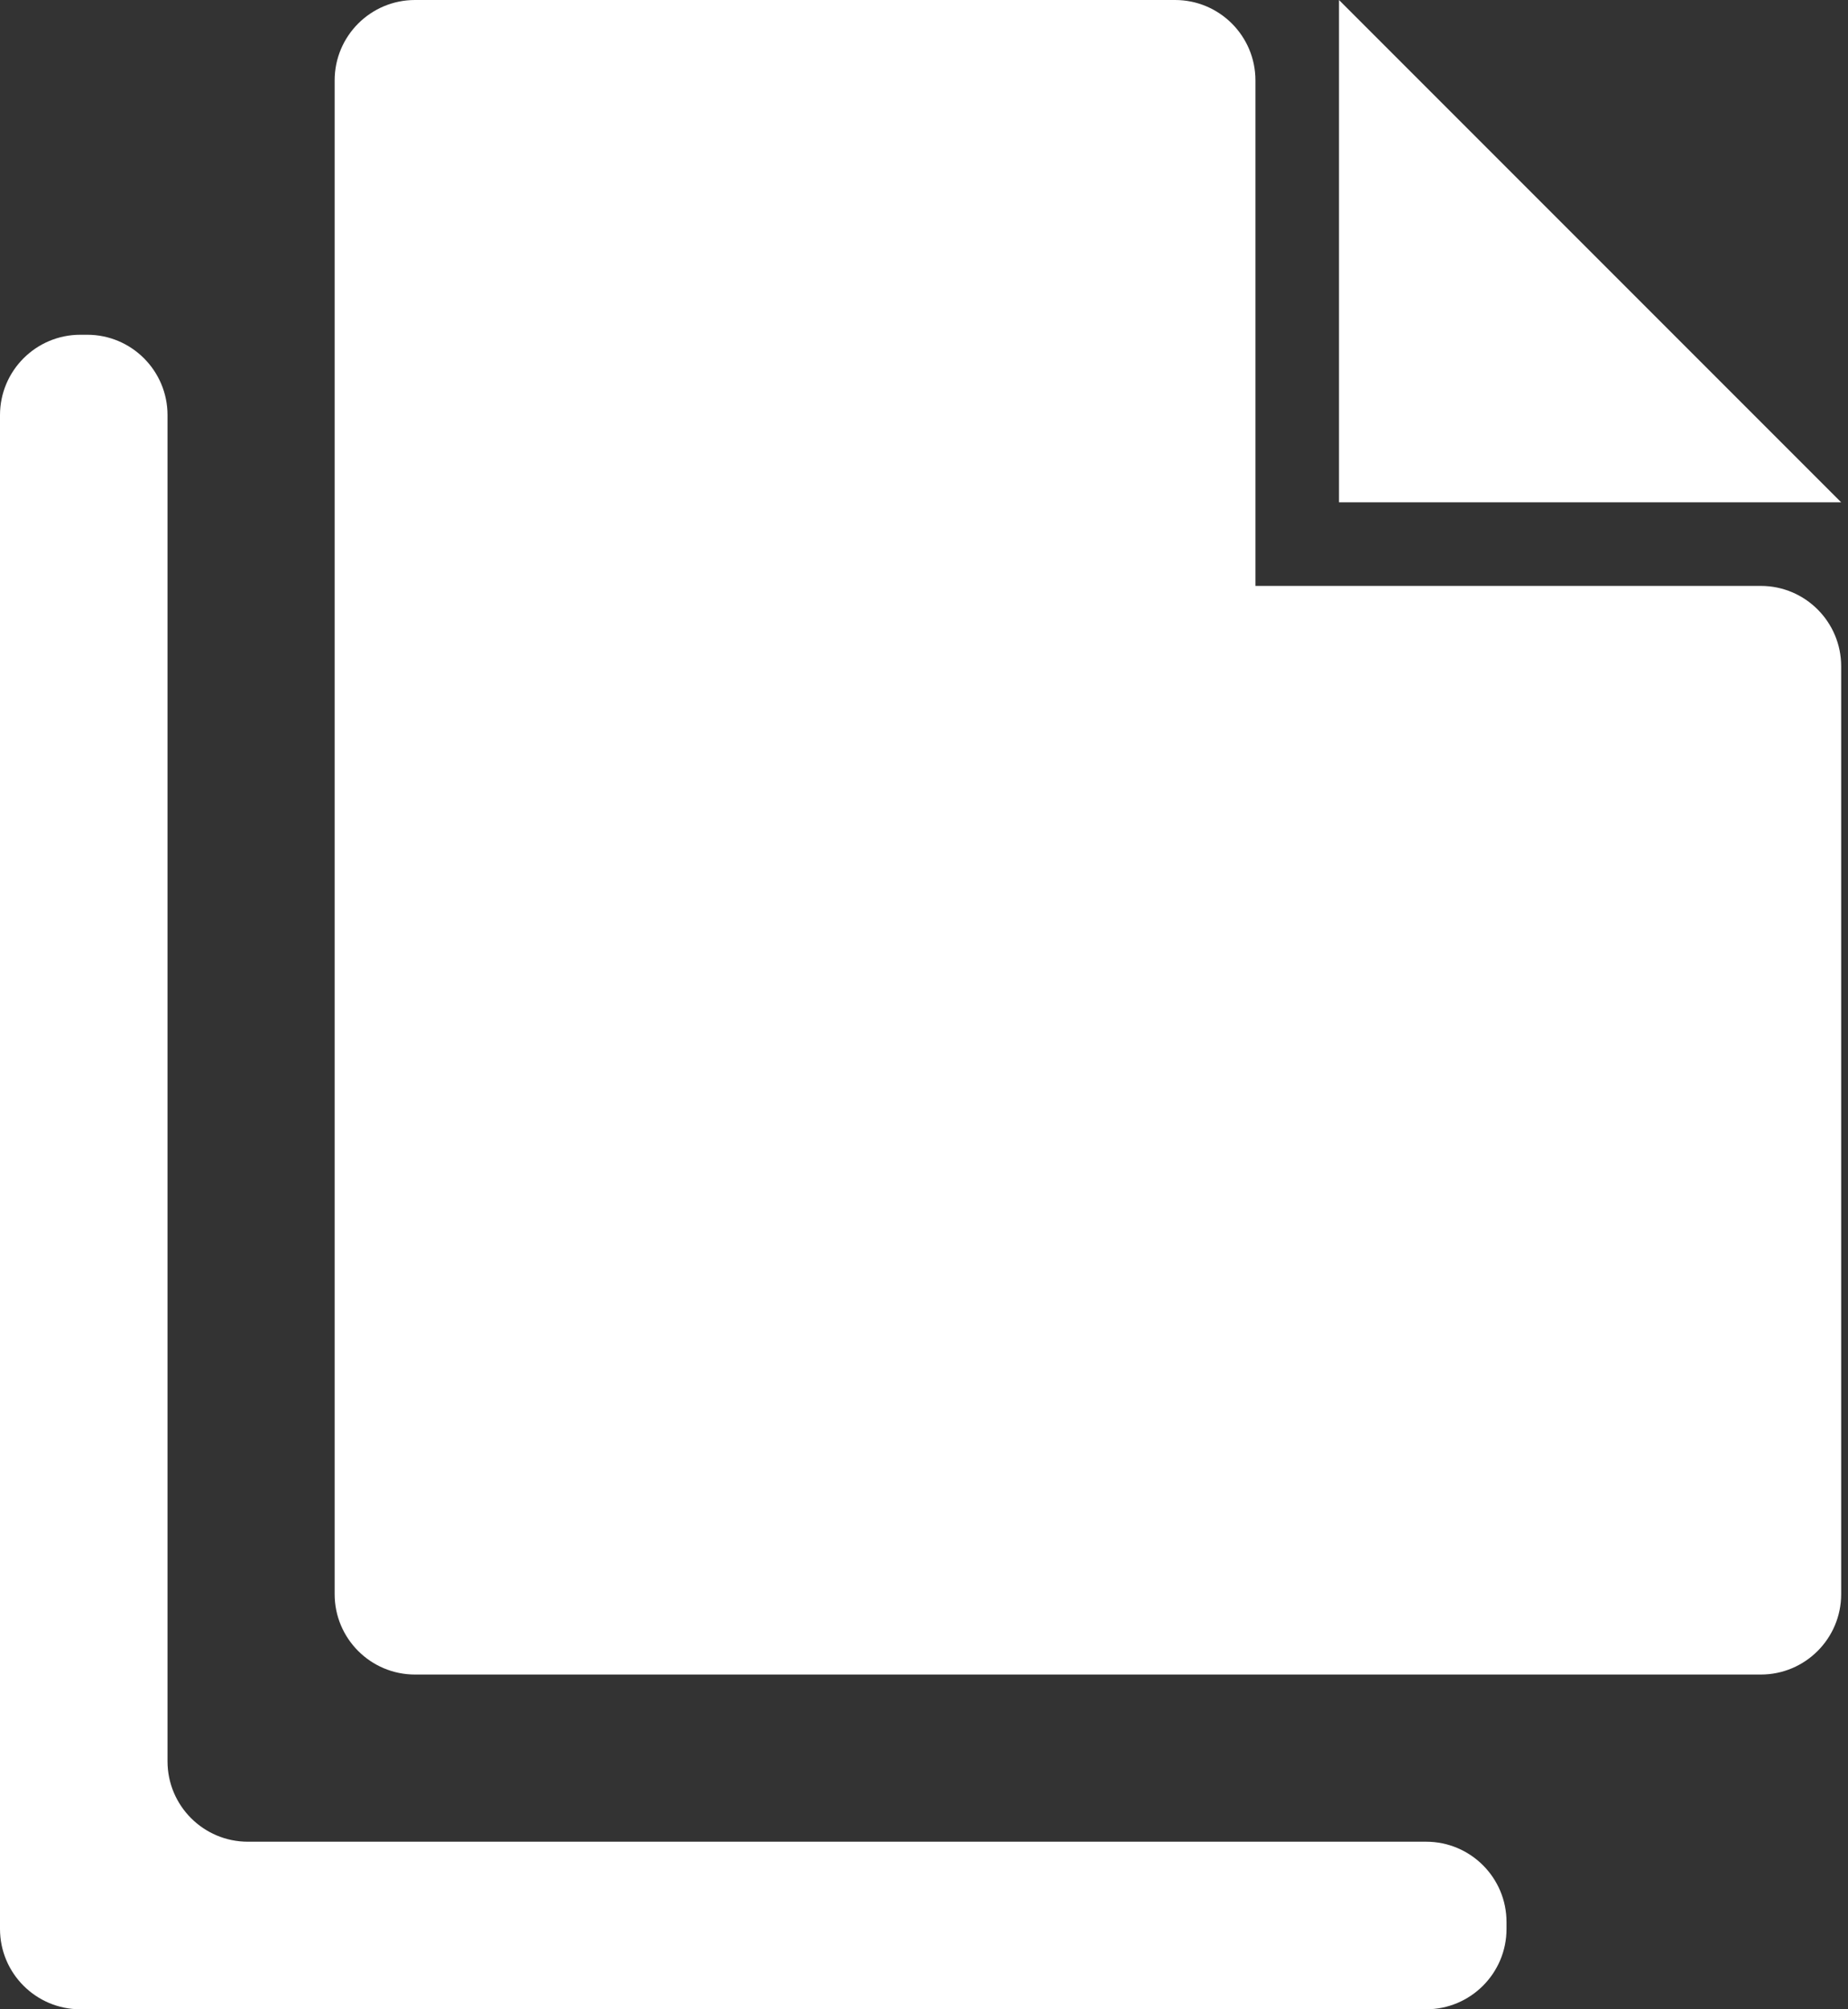 <?xml version="1.0" encoding="UTF-8"?> <svg xmlns="http://www.w3.org/2000/svg" width="23" height="25" viewBox="0 0 23 25" fill="none"><rect x="0" y="0" width="23" height="25" fill="#333333" stroke="none"/> <path d="M15.625 1C15.625 0.448 15.177 0 14.625 0H5.165C4.613 0 4.165 0.448 4.165 1V19.835C4.165 20.387 4.613 20.835 5.165 20.835H21.915C22.467 20.835 22.915 20.387 22.915 19.835V8.29C22.915 7.738 22.467 7.29 21.915 7.29H15.625V1ZM16.665 0V6.25H22.915L16.665 0ZM2.085 5.165C2.085 4.613 1.637 4.165 1.085 4.165H1C0.448 4.165 0 4.613 0 5.165V24C0 24.552 0.448 25 1 25H17.75C18.302 25 18.75 24.552 18.75 24V23.915C18.75 23.363 18.302 22.915 17.75 22.915H3.085C2.533 22.915 2.085 22.467 2.085 21.915V5.165Z" fill="white"></path> </svg> 